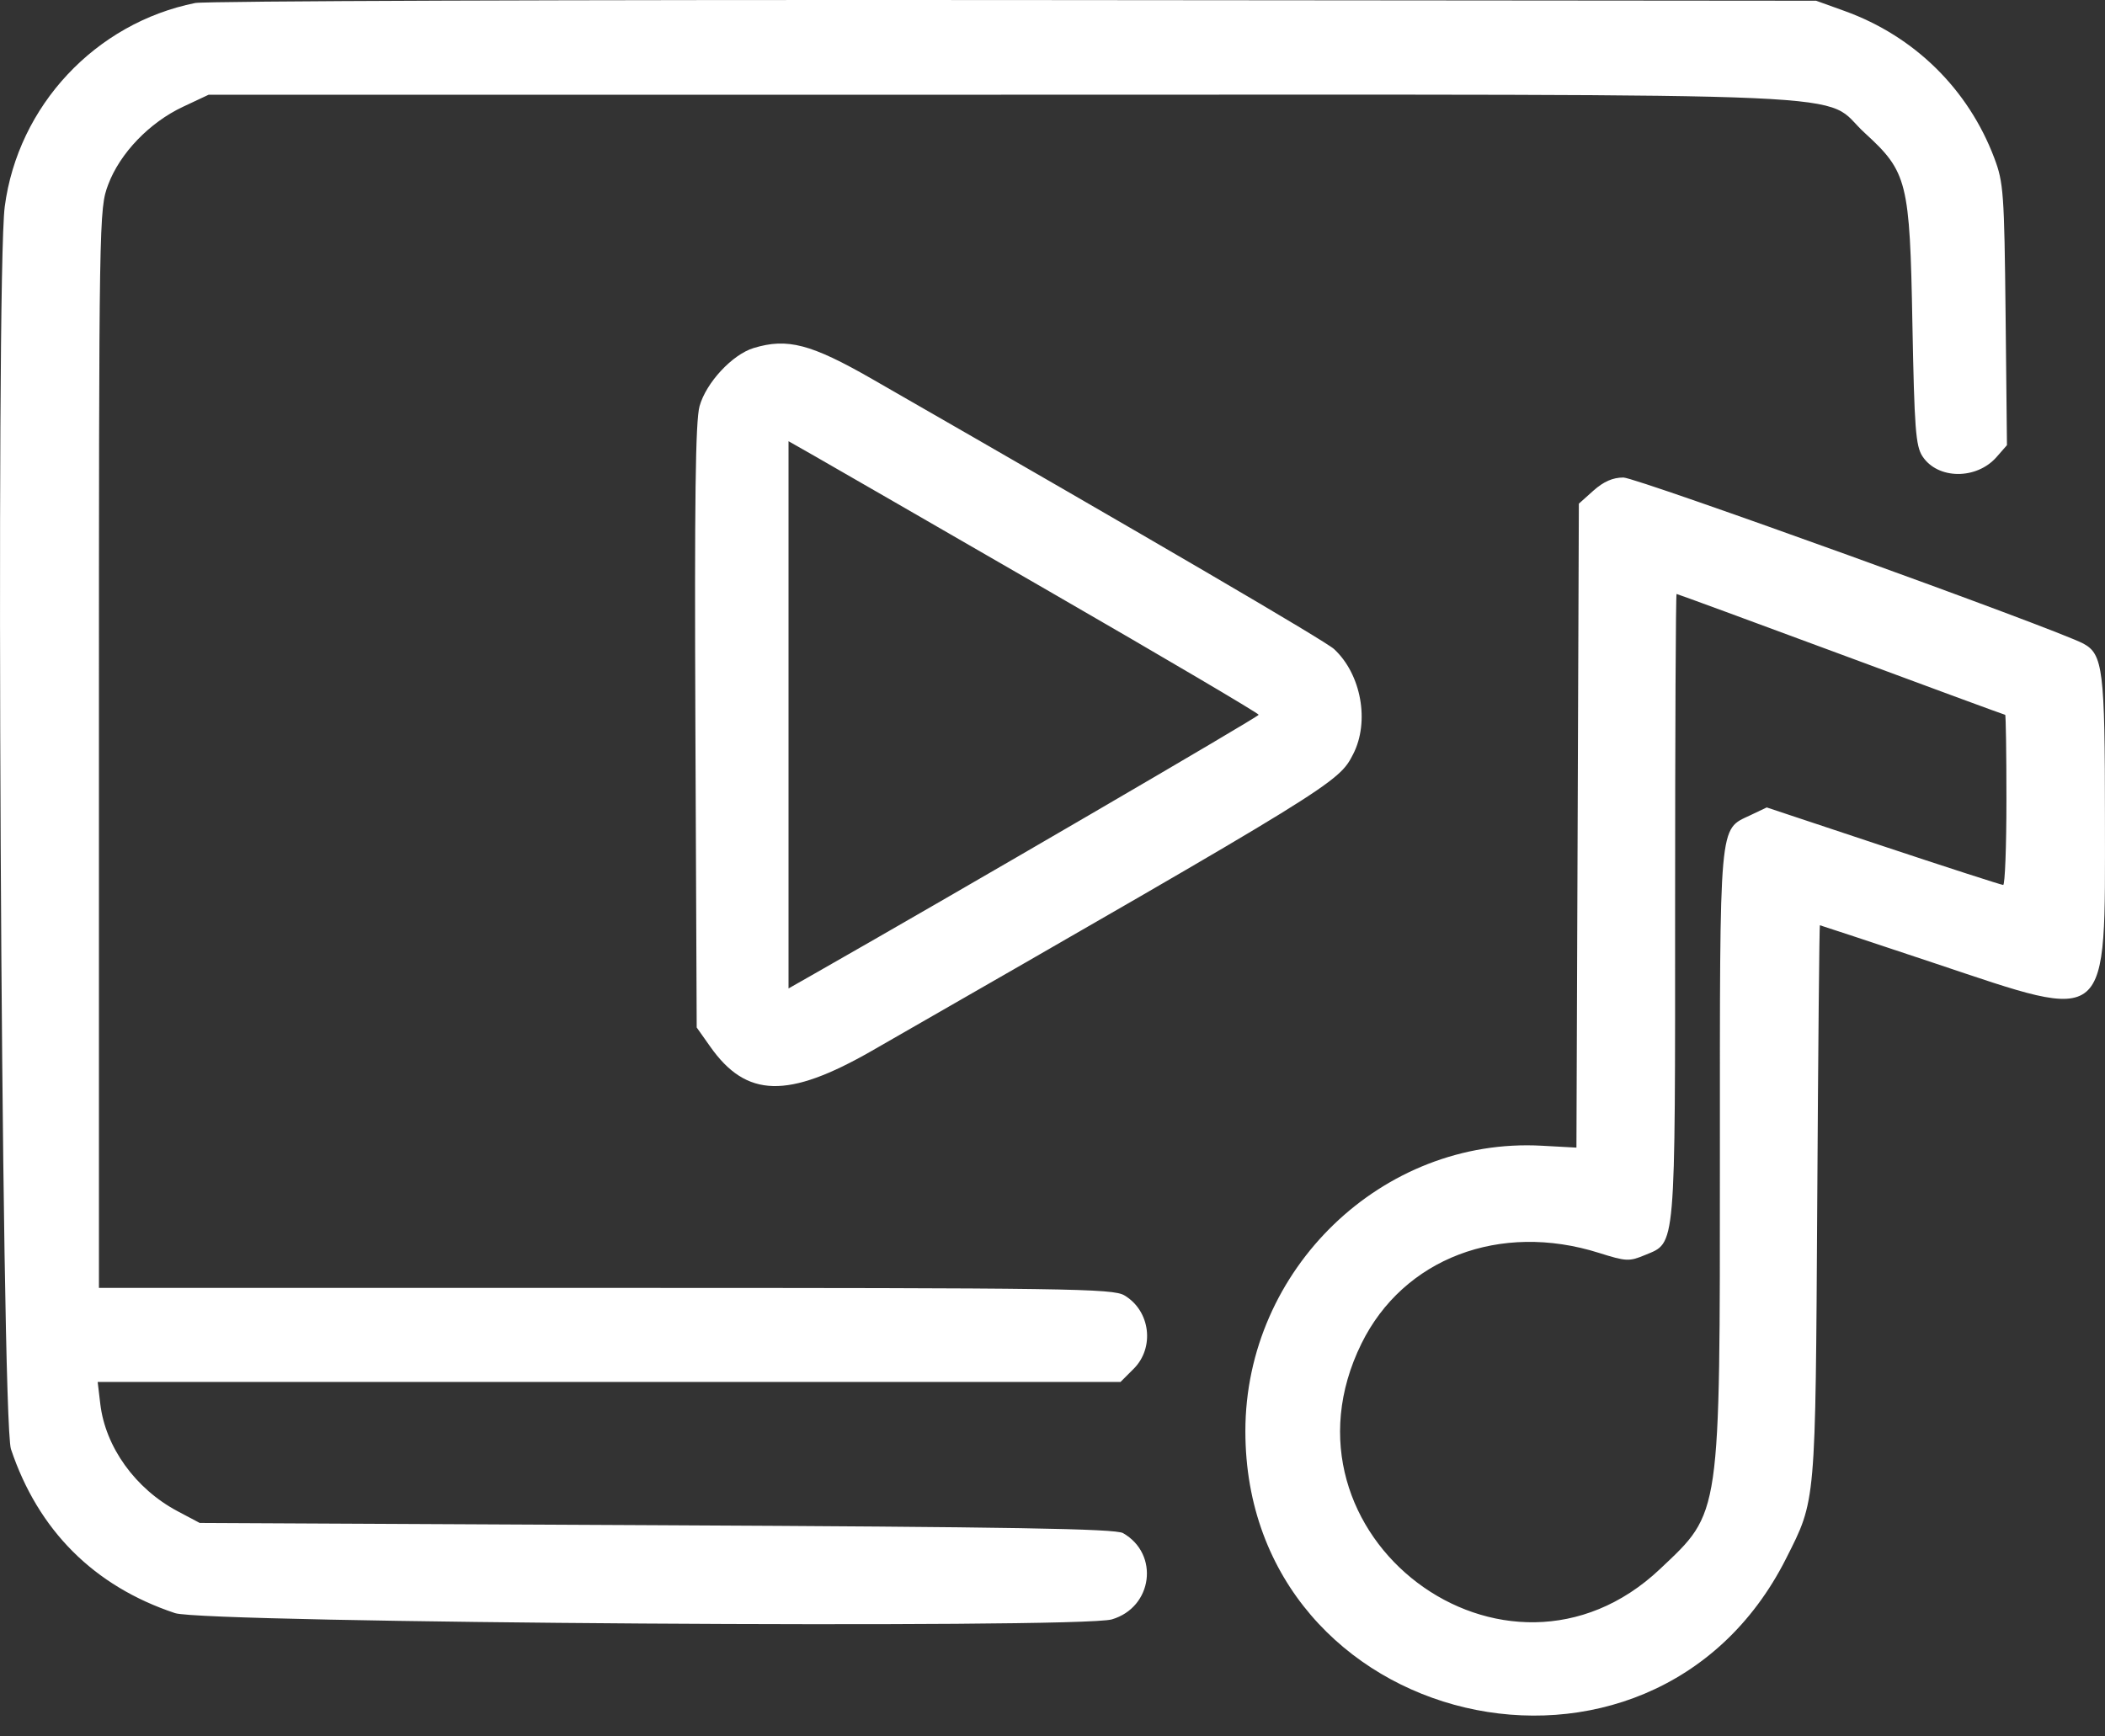 <svg width="40" height="33" viewBox="0 0 40 33" fill="none" xmlns="http://www.w3.org/2000/svg">
<rect x="0" y="0" width="40" height="33" fill="#333333" stroke="none"/>
<path fill-rule="evenodd" clip-rule="evenodd" d="M3.71 0.057C1.812 0.438 0.341 2.012 0.09 3.928C-0.087 5.279 0.022 26.981 0.208 27.539C0.725 29.084 1.786 30.145 3.327 30.657C3.893 30.845 20.512 30.956 21.127 30.776C21.905 30.548 22.037 29.534 21.34 29.136C21.194 29.052 19.225 29.019 12.473 28.986L3.795 28.943L3.369 28.717C2.572 28.292 2.003 27.501 1.906 26.683L1.856 26.263H11.575H21.293L21.542 26.014C21.947 25.61 21.858 24.909 21.366 24.618C21.146 24.488 20.329 24.476 11.503 24.476H1.88V14.226C1.88 4.084 1.882 3.972 2.056 3.508C2.279 2.912 2.841 2.327 3.478 2.029L3.965 1.8H19.025C36.132 1.8 34.563 1.731 35.437 2.529C36.245 3.268 36.291 3.45 36.34 6.144C36.378 8.149 36.402 8.475 36.532 8.673C36.822 9.114 37.56 9.12 37.941 8.684L38.137 8.46L38.111 5.981C38.086 3.667 38.072 3.469 37.897 3.005C37.403 1.695 36.379 0.688 35.055 0.21L34.511 0.014L19.28 0.001C10.904 -0.006 3.897 0.019 3.71 0.057ZM14.321 6.614C13.914 6.738 13.417 7.274 13.293 7.72C13.215 8.004 13.196 9.502 13.214 13.812L13.239 19.527L13.495 19.889C14.183 20.867 14.969 20.887 16.571 19.968C25.371 14.916 25.434 14.877 25.713 14.333C26.03 13.715 25.867 12.814 25.351 12.336C25.184 12.181 21.961 10.297 16.574 7.204C15.41 6.536 14.962 6.419 14.321 6.614ZM19.945 11.242C22.13 12.503 23.918 13.557 23.918 13.584C23.918 13.622 18.196 16.957 15.478 18.504L14.984 18.785V13.585V8.385L15.478 8.666C15.75 8.821 17.76 9.98 19.945 11.242ZM30.279 9.324L30.002 9.572L29.979 15.691L29.956 21.81L29.298 21.774C26.272 21.608 23.665 24.119 23.665 27.199C23.665 32.891 31.375 34.706 33.94 29.619C34.509 28.49 34.497 28.63 34.532 22.838C34.549 19.949 34.572 17.584 34.582 17.584C34.592 17.584 35.575 17.91 36.766 18.307C40.131 19.431 39.999 19.544 39.999 15.542C39.999 12.735 39.962 12.431 39.588 12.231C39.073 11.955 31.097 9.075 30.849 9.075C30.647 9.075 30.472 9.152 30.279 9.324ZM34.982 12.436C36.685 13.068 38.089 13.585 38.103 13.585C38.116 13.585 38.127 14.313 38.127 15.202C38.127 16.091 38.099 16.818 38.065 16.818C38.031 16.818 37.006 16.487 35.788 16.082L33.572 15.345L33.261 15.493C32.66 15.778 32.682 15.534 32.682 21.985C32.682 28.88 32.705 28.721 31.546 29.817C28.611 32.592 24.08 29.173 25.871 25.534C26.667 23.917 28.503 23.216 30.385 23.811C30.902 23.974 30.958 23.977 31.26 23.851C31.85 23.605 31.831 23.826 31.831 17.204C31.831 13.95 31.843 11.288 31.859 11.288C31.874 11.288 33.28 11.805 34.982 12.436Z" fill="white"/>
</svg>
